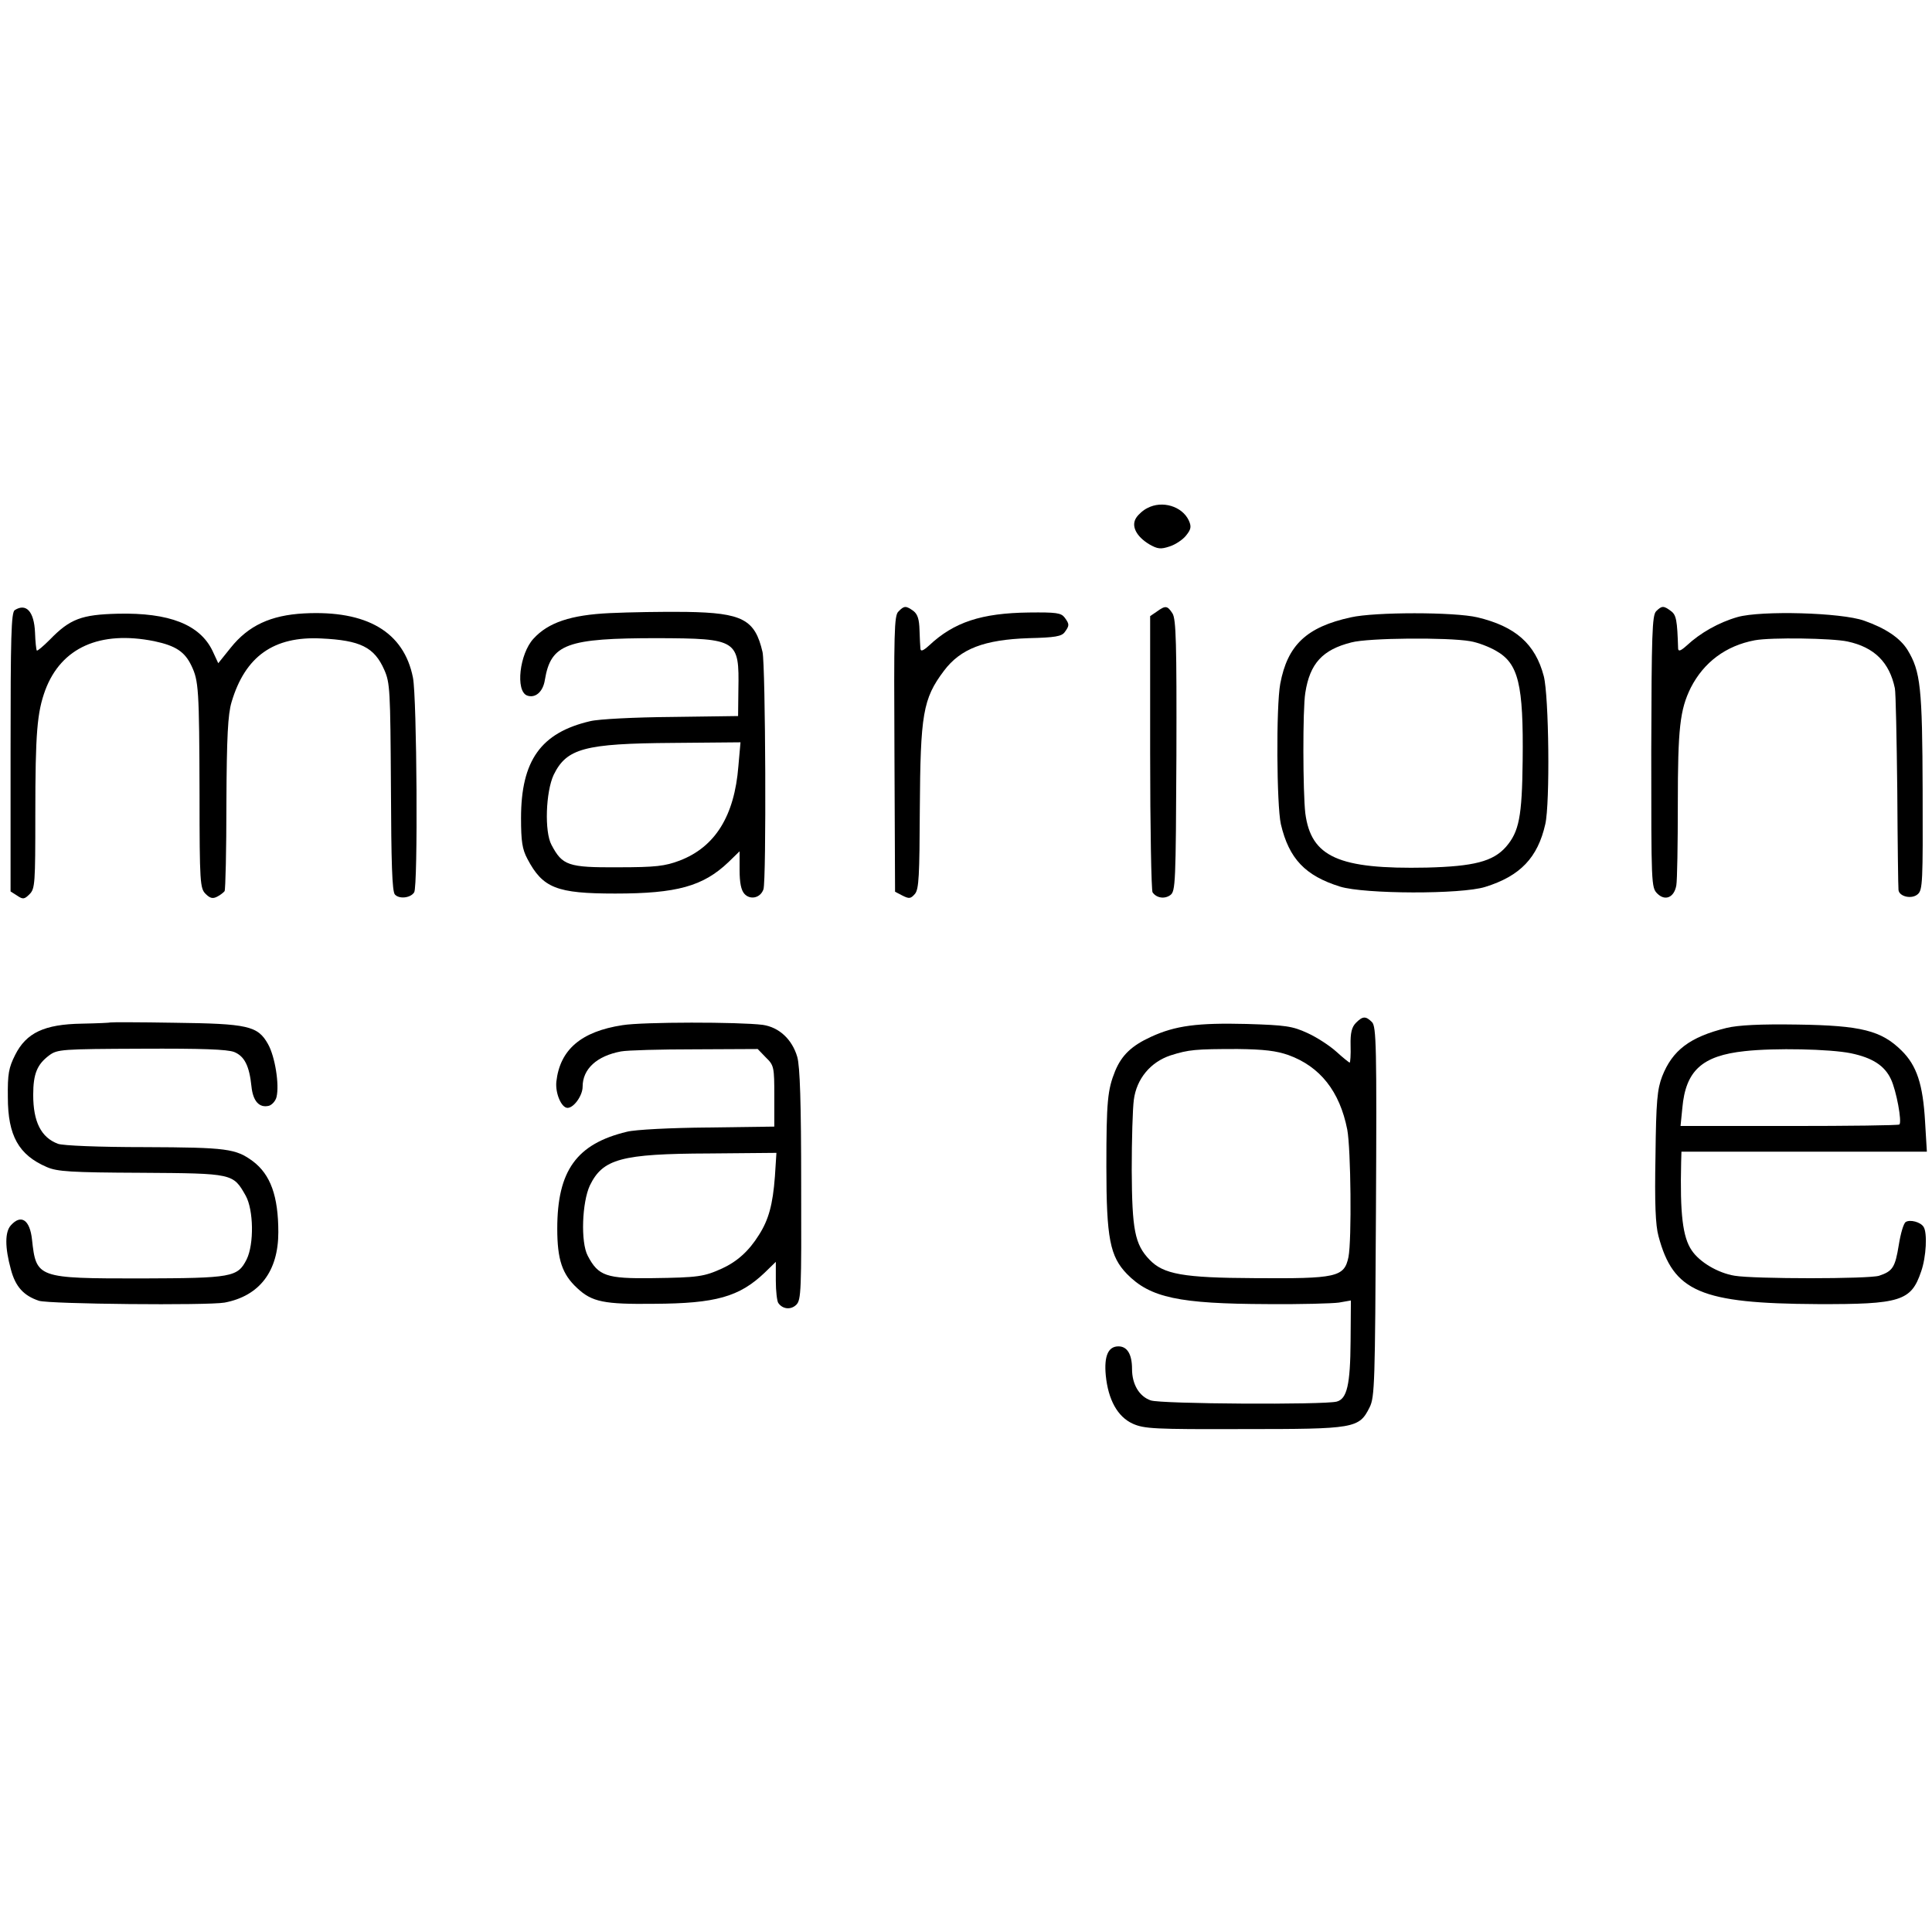 <?xml version="1.0" standalone="no"?>
<!DOCTYPE svg PUBLIC "-//W3C//DTD SVG 20010904//EN"
 "http://www.w3.org/TR/2001/REC-SVG-20010904/DTD/svg10.dtd">
<svg version="1.0" xmlns="http://www.w3.org/2000/svg"
 width="640pt" height="640pt" viewBox="0 0 640 640"
 preserveAspectRatio="xMidYMid meet">
<g transform="translate(0,640) scale(0.1,-0.1)"
fill="#000000" stroke="none">
<path d="M3801 4717 c-13 -6 -30 -21 -37 -32 -18 -27 0 -62 43 -88 28 -16 38
-17 68 -7 19 6 44 23 54 36 17 21 18 30 9 50 -22 47 -88 67 -137 41z"/>
<path d="M49 4379 c-12 -7 -14 -88 -14 -470 l0 -462 22 -14 c19 -13 24 -12 41
5 18 18 19 36 19 263 0 273 6 339 33 413 53 141 181 198 361 162 71 -15 101
-35 123 -81 24 -50 26 -76 27 -428 0 -292 2 -310 20 -328 15 -15 24 -17 39 -9
10 5 21 14 24 18 3 5 6 136 6 292 1 220 5 294 17 334 45 152 140 219 297 211
130 -6 176 -29 209 -104 19 -43 20 -67 22 -388 1 -255 4 -345 13 -356 14 -16
52 -12 64 7 13 19 9 646 -4 711 -30 152 -153 224 -361 213 -110 -6 -184 -40
-243 -114 l-41 -51 -19 41 c-42 87 -143 127 -314 123 -120 -3 -158 -17 -225
-86 -22 -22 -41 -38 -43 -36 -2 2 -5 29 -6 60 -3 69 -29 98 -67 74z"/>
<path d="M2976 4374 c-14 -13 -15 -70 -13 -472 l2 -456 25 -13 c22 -11 27 -10
41 6 13 16 15 59 16 280 2 315 10 366 80 459 55 73 133 103 281 108 87 2 109
6 119 20 16 22 16 26 0 48 -12 16 -28 18 -119 17 -157 -2 -248 -32 -330 -109
-20 -18 -28 -21 -29 -11 -1 8 -2 36 -3 62 -1 35 -6 52 -20 63 -25 18 -31 18
-50 -2z"/>
<path d="M3832 4374 l-22 -15 0 -452 c0 -249 4 -457 8 -463 13 -19 40 -23 59
-9 17 13 18 38 20 462 1 372 -1 452 -13 471 -17 26 -23 27 -52 6z"/>
<path d="M5486 4375 c-13 -14 -15 -75 -16 -465 0 -440 0 -450 20 -470 26 -26
56 -13 63 27 3 16 5 137 5 270 0 251 7 312 43 385 43 84 116 139 212 157 54
10 256 7 307 -4 89 -19 139 -69 157 -155 3 -14 6 -167 8 -340 1 -173 3 -321 4
-328 2 -22 44 -32 64 -14 16 14 17 41 16 341 -1 345 -7 397 -50 468 -25 40
-73 72 -144 97 -76 27 -341 34 -419 12 -63 -18 -124 -53 -168 -94 -20 -18 -28
-21 -29 -11 -3 95 -6 112 -24 125 -24 18 -30 18 -49 -1z"/>
<path d="M2020 4369 c-129 -6 -204 -31 -253 -85 -46 -50 -60 -173 -21 -188 27
-10 53 12 59 52 20 119 72 138 373 138 265 -1 271 -5 268 -170 l-1 -88 -220
-3 c-122 -1 -242 -7 -270 -14 -163 -38 -229 -130 -229 -321 0 -77 4 -103 21
-135 51 -97 97 -115 291 -115 204 0 291 24 375 104 l37 36 0 -62 c0 -42 5 -67
16 -79 19 -21 53 -14 63 15 10 28 7 741 -3 786 -25 108 -66 130 -253 133 -76
1 -190 -1 -253 -4z m426 -507 c-13 -165 -77 -268 -195 -313 -48 -18 -78 -22
-204 -22 -165 -1 -184 6 -220 74 -24 44 -19 176 7 232 43 88 102 104 395 106
l224 2 -7 -79z"/>
<path d="M4475 4355 c-147 -32 -210 -92 -234 -220 -14 -75 -12 -402 2 -465 27
-115 81 -171 196 -207 81 -25 402 -26 481 -1 116 36 174 97 199 208 16 70 12
424 -5 490 -28 107 -94 165 -220 195 -76 18 -340 18 -419 0z m395 -79 c25 -4
64 -19 86 -32 74 -42 91 -110 88 -364 -2 -186 -12 -235 -55 -285 -43 -49 -107
-65 -263 -69 -292 -6 -383 35 -402 180 -8 69 -9 345 0 399 15 97 57 143 153
167 56 15 318 17 393 4z"/>
<path d="M4492 3012 c-14 -14 -19 -33 -18 -75 1 -32 -1 -57 -3 -57 -2 0 -22
16 -44 36 -22 20 -65 48 -96 62 -50 23 -72 26 -201 30 -162 4 -236 -5 -318
-43 -63 -29 -96 -60 -118 -113 -25 -62 -29 -100 -29 -317 0 -237 12 -297 68
-355 77 -79 173 -99 466 -100 108 -1 214 2 236 5 l40 7 -1 -135 c-1 -145 -12
-191 -46 -200 -42 -11 -583 -8 -616 4 -38 13 -62 53 -62 104 0 49 -16 75 -45
75 -34 0 -48 -32 -42 -96 8 -81 39 -137 89 -160 38 -17 70 -19 367 -18 369 0
383 2 418 72 17 34 18 80 21 648 3 552 1 613 -13 628 -21 21 -31 20 -53 -2z
m-224 -107 c105 -38 170 -120 195 -247 12 -64 15 -366 4 -422 -14 -67 -39 -72
-312 -70 -236 1 -301 13 -347 61 -49 51 -58 99 -59 297 0 100 3 204 7 233 9
69 55 125 122 147 60 19 82 21 222 21 87 -1 128 -6 168 -20z"/>
<path d="M366 3013 c-1 -1 -43 -3 -95 -4 -124 -2 -184 -30 -221 -104 -21 -42
-25 -62 -24 -140 0 -127 36 -191 129 -231 34 -15 79 -18 313 -19 305 -2 304
-2 346 -76 26 -47 28 -160 3 -211 -30 -59 -48 -62 -350 -63 -344 0 -347 1
-361 129 -7 65 -36 85 -70 47 -20 -22 -20 -73 0 -146 15 -57 42 -87 93 -104
35 -11 558 -16 615 -6 116 22 178 104 178 233 0 120 -26 191 -84 235 -57 42
-86 46 -358 47 -153 0 -272 5 -288 11 -56 21 -82 73 -82 162 0 70 13 101 53
131 27 20 41 21 305 22 201 1 285 -2 308 -11 34 -14 50 -46 57 -114 5 -49 26
-72 58 -64 10 3 22 16 25 29 10 41 -5 134 -28 175 -34 61 -67 68 -311 71 -115
2 -210 2 -211 1z"/>
<path d="M2062 3004 c-137 -21 -207 -81 -219 -187 -4 -39 17 -87 37 -87 21 0
50 41 50 70 0 59 47 102 127 117 21 4 131 7 245 7 l208 1 27 -28 c27 -26 28
-32 28 -128 l0 -101 -220 -3 c-122 -1 -241 -7 -268 -14 -167 -40 -231 -129
-231 -321 0 -102 16 -151 66 -197 49 -46 89 -54 255 -52 204 1 282 23 366 103
l37 36 0 -63 c0 -34 4 -67 8 -73 14 -21 42 -24 60 -6 16 16 17 48 16 397 0
271 -4 393 -13 424 -17 58 -60 98 -114 106 -79 10 -397 10 -465 -1z m505 -501
c-7 -94 -21 -144 -53 -194 -33 -53 -72 -88 -122 -111 -60 -27 -78 -30 -231
-32 -152 -2 -179 7 -214 74 -24 45 -19 177 7 233 43 88 103 105 395 106 l223
2 -5 -78z"/>
<path d="M5720 2995 c-122 -30 -180 -74 -214 -161 -16 -42 -20 -81 -22 -264
-3 -156 0 -229 10 -265 49 -184 139 -223 526 -225 276 -1 311 10 344 108 17
48 21 129 8 148 -10 16 -45 25 -59 16 -7 -4 -17 -38 -23 -76 -12 -74 -20 -87
-65 -102 -33 -11 -415 -11 -479 0 -55 9 -116 45 -142 84 -30 44 -39 121 -35
292 l1 35 406 0 407 0 -6 100 c-7 122 -27 185 -78 235 -67 66 -133 83 -344 86
-126 2 -197 -2 -235 -11z m411 -84 c72 -15 112 -41 133 -86 18 -38 37 -141 28
-150 -3 -3 -167 -5 -365 -5 l-360 0 6 60 c11 123 65 173 207 188 99 11 282 7
351 -7z"/>
</g>
</svg>
